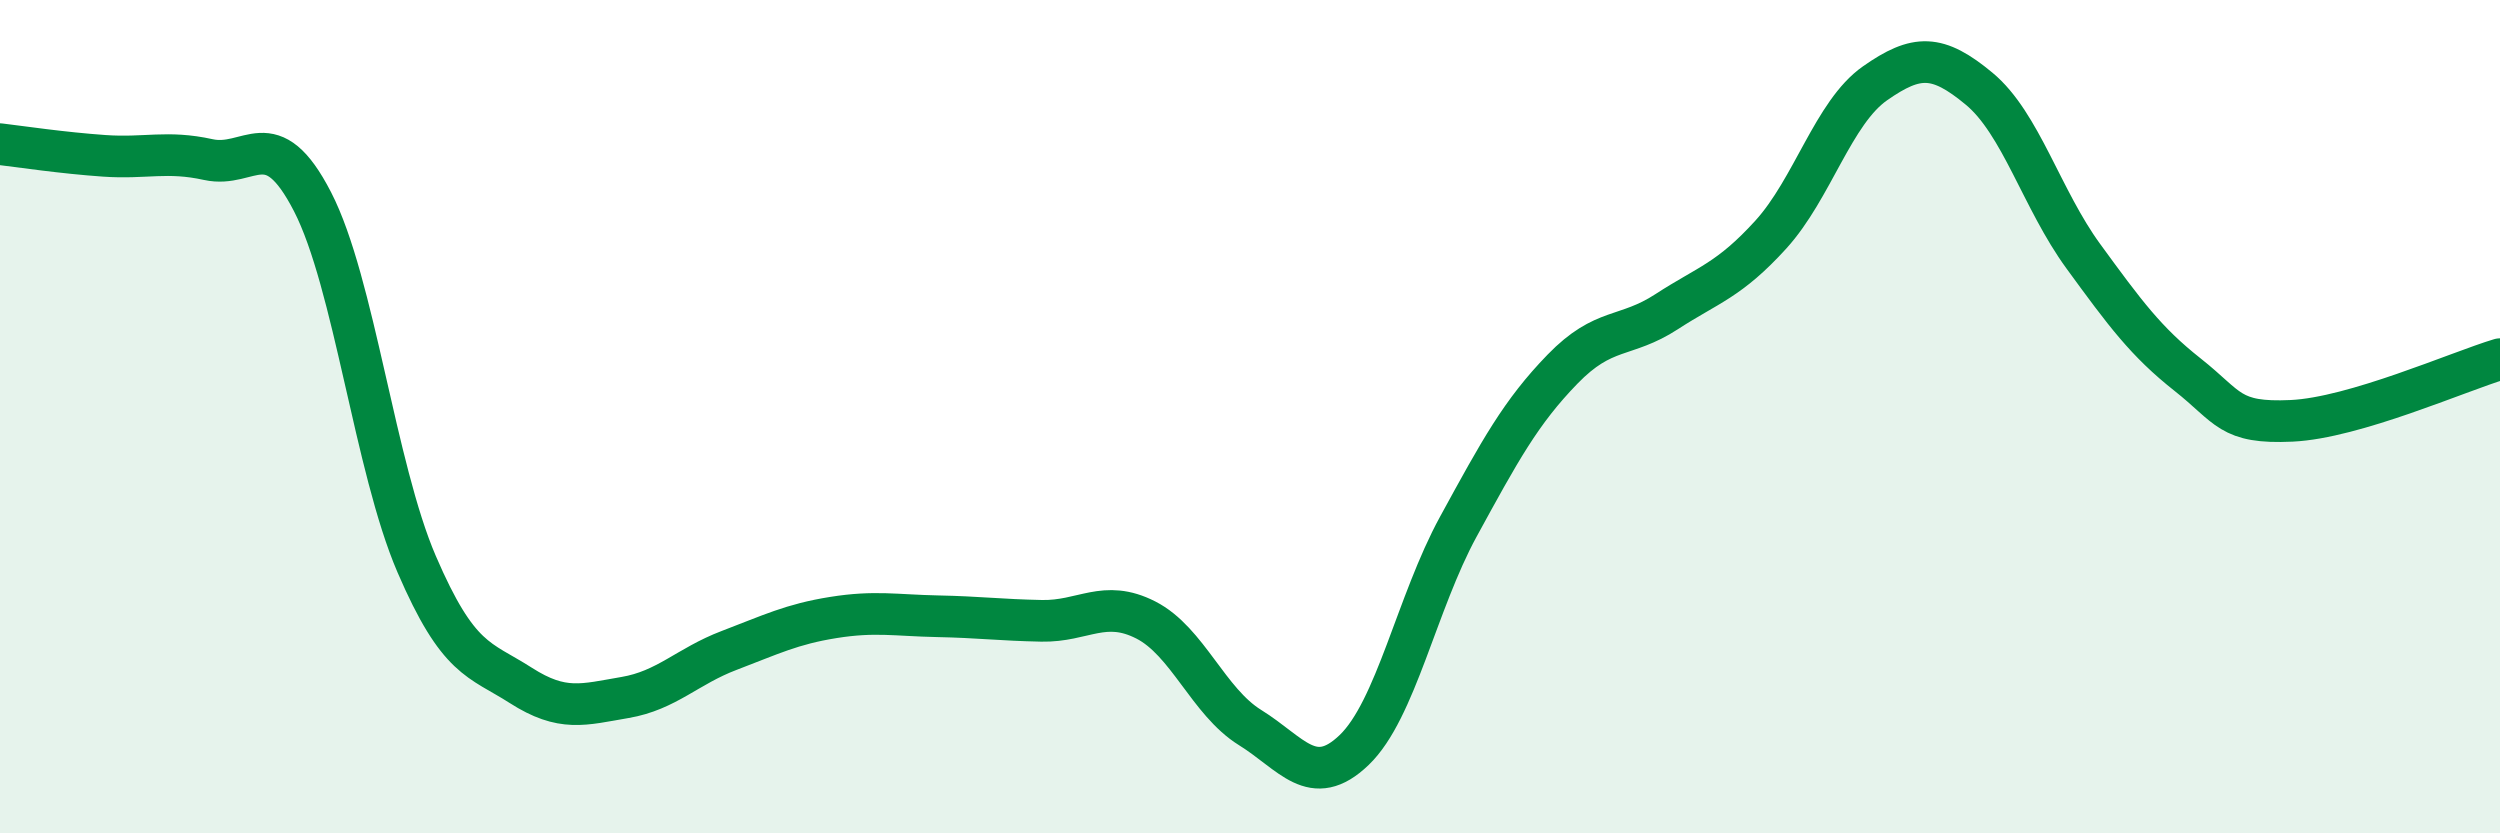 
    <svg width="60" height="20" viewBox="0 0 60 20" xmlns="http://www.w3.org/2000/svg">
      <path
        d="M 0,3.46 C 0.5,3.52 1.5,3.67 2.5,3.74 C 3.5,3.81 4,3.61 5,3.83 C 6,4.05 6.5,2.9 7.5,4.84 C 8.5,6.78 9,11.22 10,13.54 C 11,15.86 11.5,15.81 12.5,16.45 C 13.5,17.09 14,16.91 15,16.74 C 16,16.57 16.5,15.99 17.5,15.61 C 18.5,15.23 19,14.98 20,14.82 C 21,14.66 21.5,14.77 22.5,14.79 C 23.5,14.81 24,14.88 25,14.9 C 26,14.92 26.5,14.37 27.5,14.88 C 28.5,15.39 29,16.84 30,17.46 C 31,18.08 31.5,18.96 32.5,18 C 33.5,17.04 34,14.47 35,12.64 C 36,10.81 36.5,9.89 37.5,8.86 C 38.5,7.83 39,8.13 40,7.48 C 41,6.83 41.5,6.73 42.5,5.63 C 43.5,4.53 44,2.7 45,2 C 46,1.3 46.5,1.3 47.5,2.13 C 48.5,2.96 49,4.78 50,6.15 C 51,7.52 51.5,8.2 52.5,8.99 C 53.5,9.78 53.5,10.17 55,10.1 C 56.5,10.03 59,8.92 60,8.62L60 20L0 20Z"
        fill="#008740"
        opacity="0.1"
        stroke-linecap="round"
        stroke-linejoin="round"
      />
      <path
        d="M 0,3.46 C 0.5,3.52 1.5,3.67 2.5,3.74 C 3.5,3.81 4,3.61 5,3.83 C 6,4.05 6.5,2.9 7.5,4.84 C 8.5,6.78 9,11.22 10,13.54 C 11,15.86 11.5,15.81 12.5,16.45 C 13.5,17.09 14,16.91 15,16.74 C 16,16.57 16.5,15.99 17.5,15.61 C 18.5,15.23 19,14.98 20,14.82 C 21,14.66 21.5,14.77 22.5,14.79 C 23.5,14.81 24,14.88 25,14.9 C 26,14.92 26.5,14.37 27.5,14.88 C 28.5,15.39 29,16.84 30,17.46 C 31,18.08 31.5,18.96 32.5,18 C 33.5,17.04 34,14.47 35,12.64 C 36,10.81 36.5,9.89 37.5,8.86 C 38.5,7.83 39,8.13 40,7.48 C 41,6.83 41.5,6.73 42.5,5.63 C 43.5,4.53 44,2.7 45,2 C 46,1.3 46.5,1.3 47.5,2.13 C 48.5,2.96 49,4.78 50,6.15 C 51,7.52 51.5,8.2 52.5,8.99 C 53.5,9.78 53.5,10.17 55,10.1 C 56.5,10.03 59,8.92 60,8.62"
        stroke="#008740"
        stroke-width="1"
        fill="none"
        stroke-linecap="round"
        stroke-linejoin="round"
      />
    </svg>
  